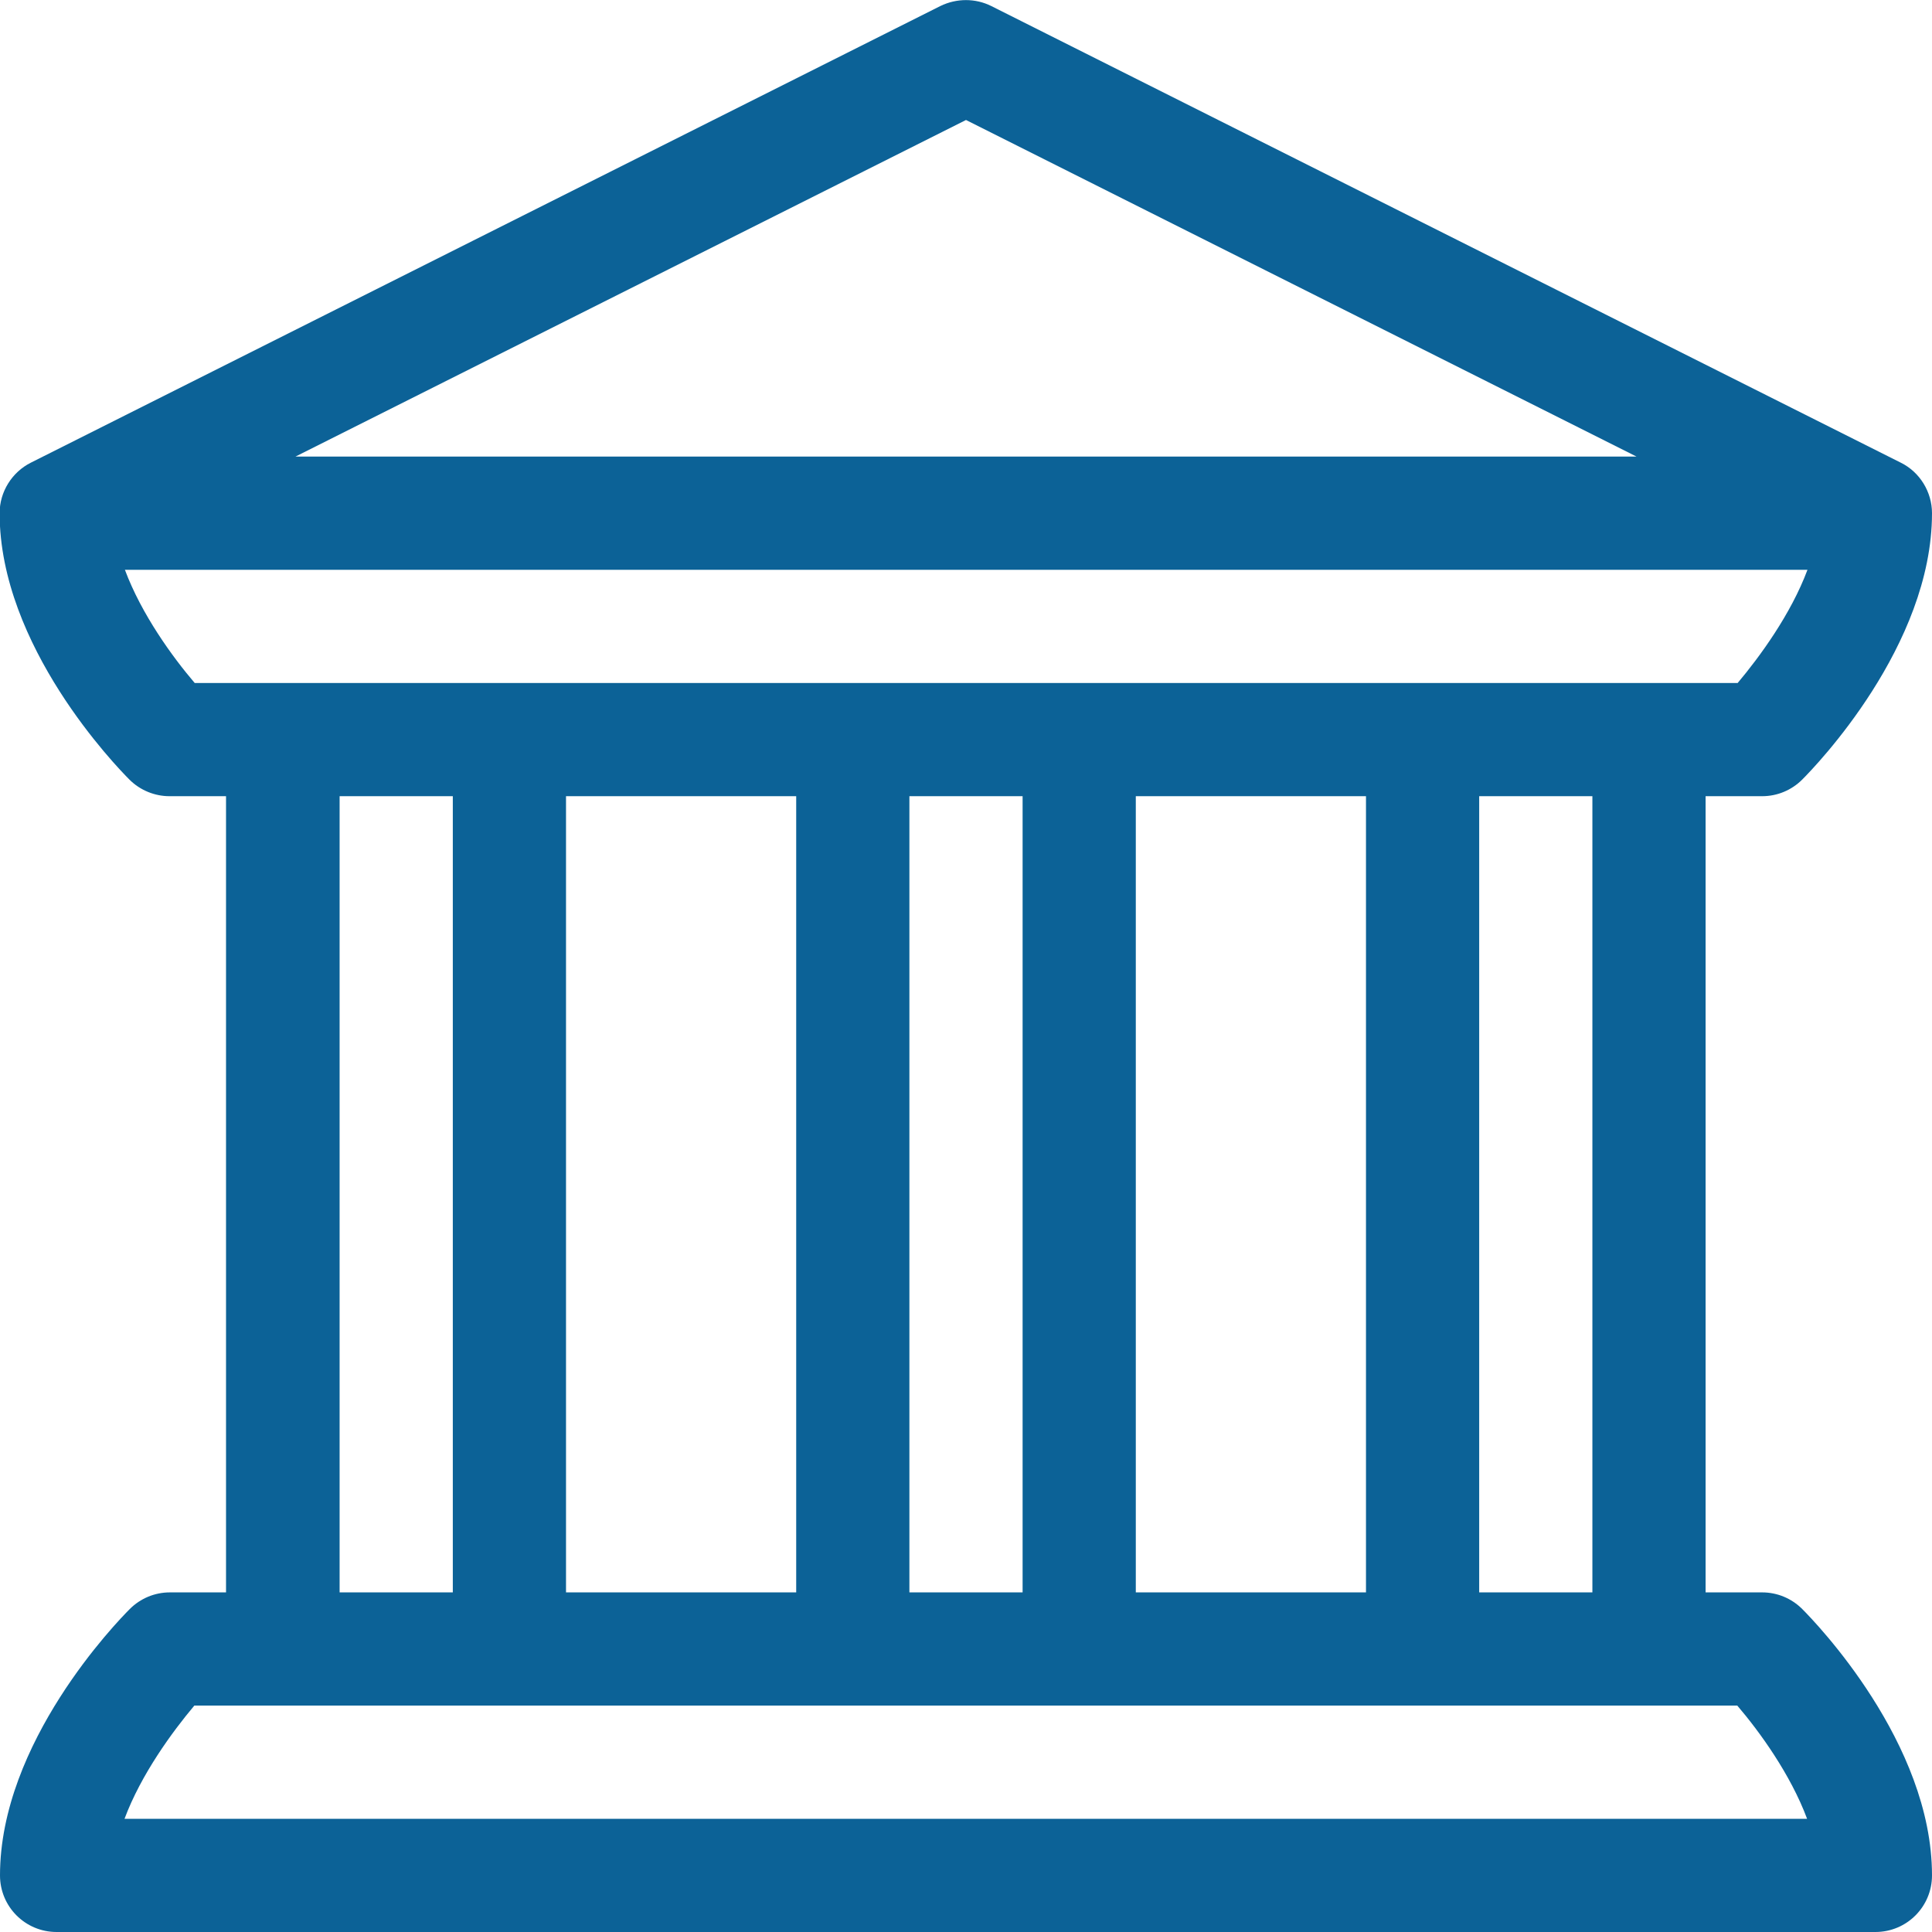 <?xml version="1.0" encoding="utf-8"?>
<!-- Generator: Adobe Illustrator 26.0.1, SVG Export Plug-In . SVG Version: 6.00 Build 0)  -->
<svg version="1.1" id="Layer_1" xmlns:svgjs="http://svgjs.com/svgjs"
	 xmlns="http://www.w3.org/2000/svg" xmlns:xlink="http://www.w3.org/1999/xlink" x="0px" y="0px" viewBox="0 0 512 512"
	 style="enable-background:new 0 0 512 512;" xml:space="preserve">
<style type="text/css">
	.st0{fill:#0C6297;}
</style>
<g>
	<g>
		<path class="st0" d="M467,211c4,0,7.8-1.6,10.6-4.4c3.5-3.5,34.4-35.4,34.4-70.6c0-5.6-3.2-10.9-8.3-13.4l-241-121
			c-4.2-2.1-9.2-2.1-13.5,0l-241,121c-5,2.5-8.3,7.7-8.3,13.4c0,35.2,30.9,67.1,34.4,70.6c2.9,2.9,6.8,4.4,10.6,4.4h15v211H45
			c-4,0-7.8,1.6-10.6,4.4C30.9,429.9,0,461.8,0,497c0,8.3,6.7,15,15,15h482c8.3,0,15-6.7,15-15c0-35.2-30.9-67.1-34.4-70.6
			c-2.8-2.8-6.6-4.4-10.6-4.4h-15V211H467z M256,31.8L433.7,121H78.3L256,31.8z M460.4,452c5.9,6.9,14.1,18.2,18.5,30H33
			c4.4-11.8,12.7-23.1,18.5-30H460.4z M90,422V211h30v211H90z M150,422V211h61v211H150z M241,422V211h30v211H241z M301,422V211h61
			v211H301z M392,422V211h30v211H392z M51.6,181c-5.9-6.9-14.1-18.2-18.5-30H479c-4.4,11.8-12.7,23.1-18.5,30H51.6z"/>
	</g>
</g>
</svg>
